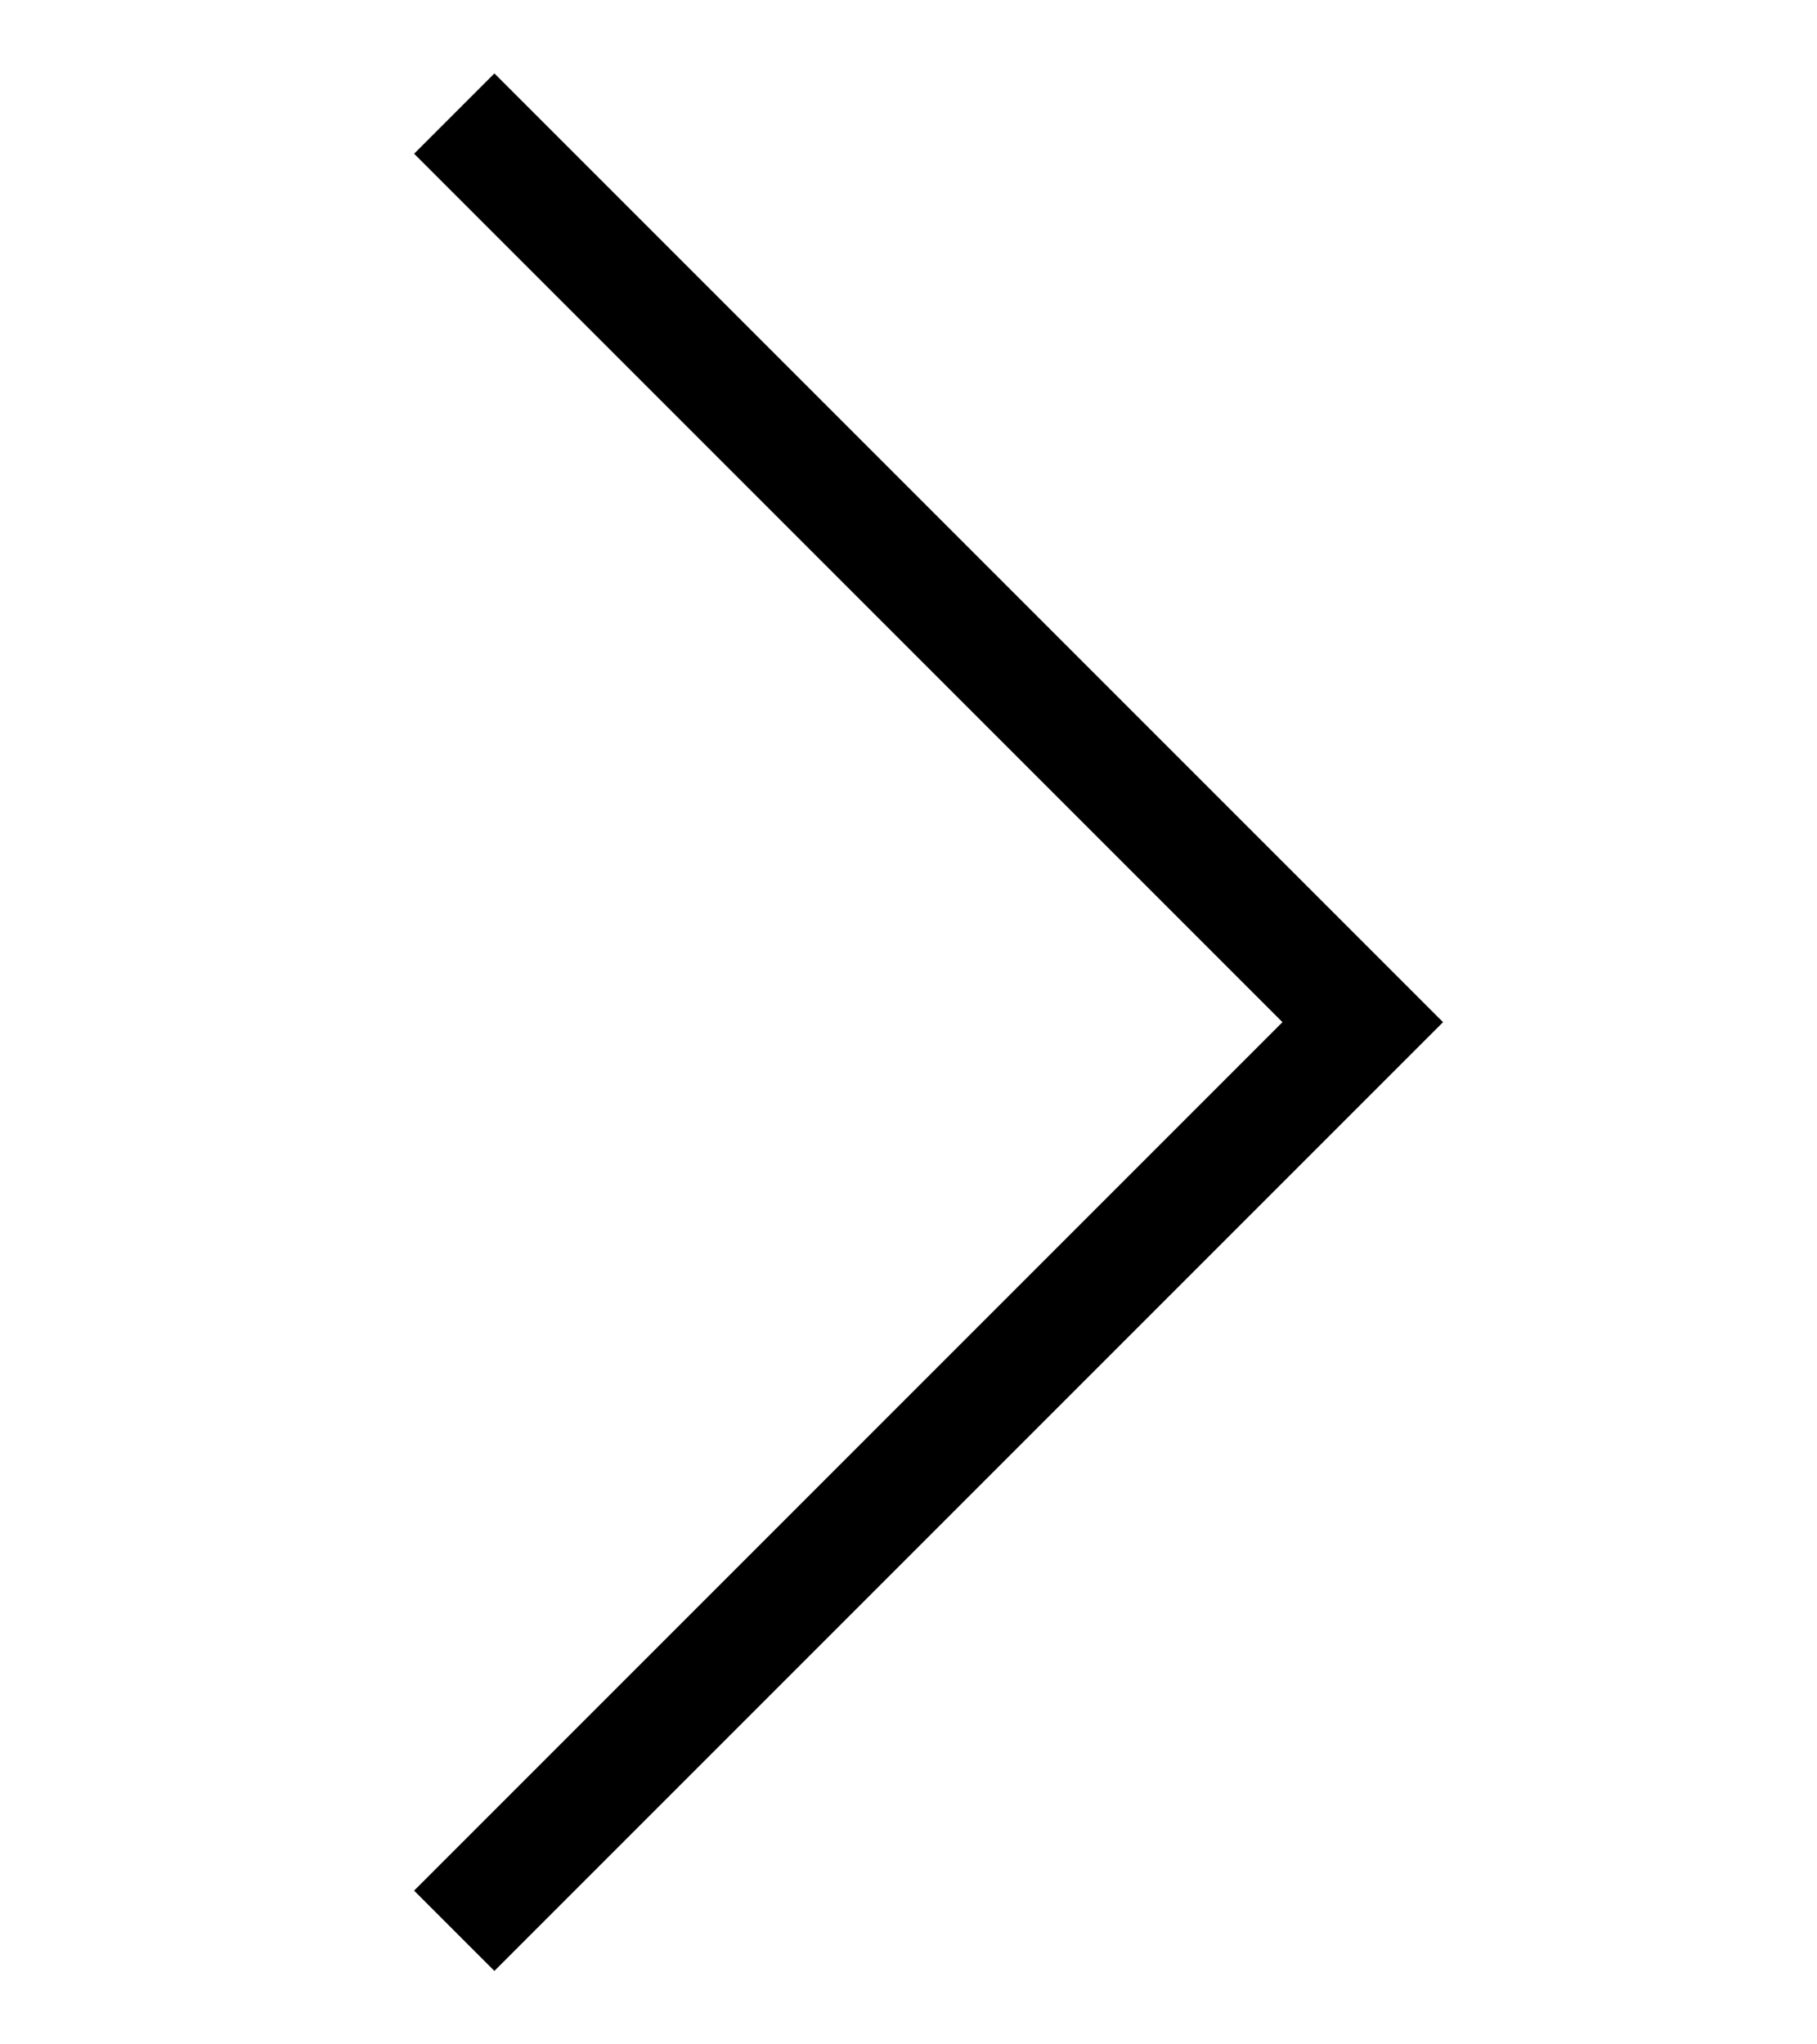 <svg xmlns="http://www.w3.org/2000/svg" width="16" height="18" viewBox="0 0 16 18" fill="none"><g id="right"><path id="arrow-right" d="M4 1L12 9L4 17" stroke="black" stroke-miterlimit="10"></path></g></svg>